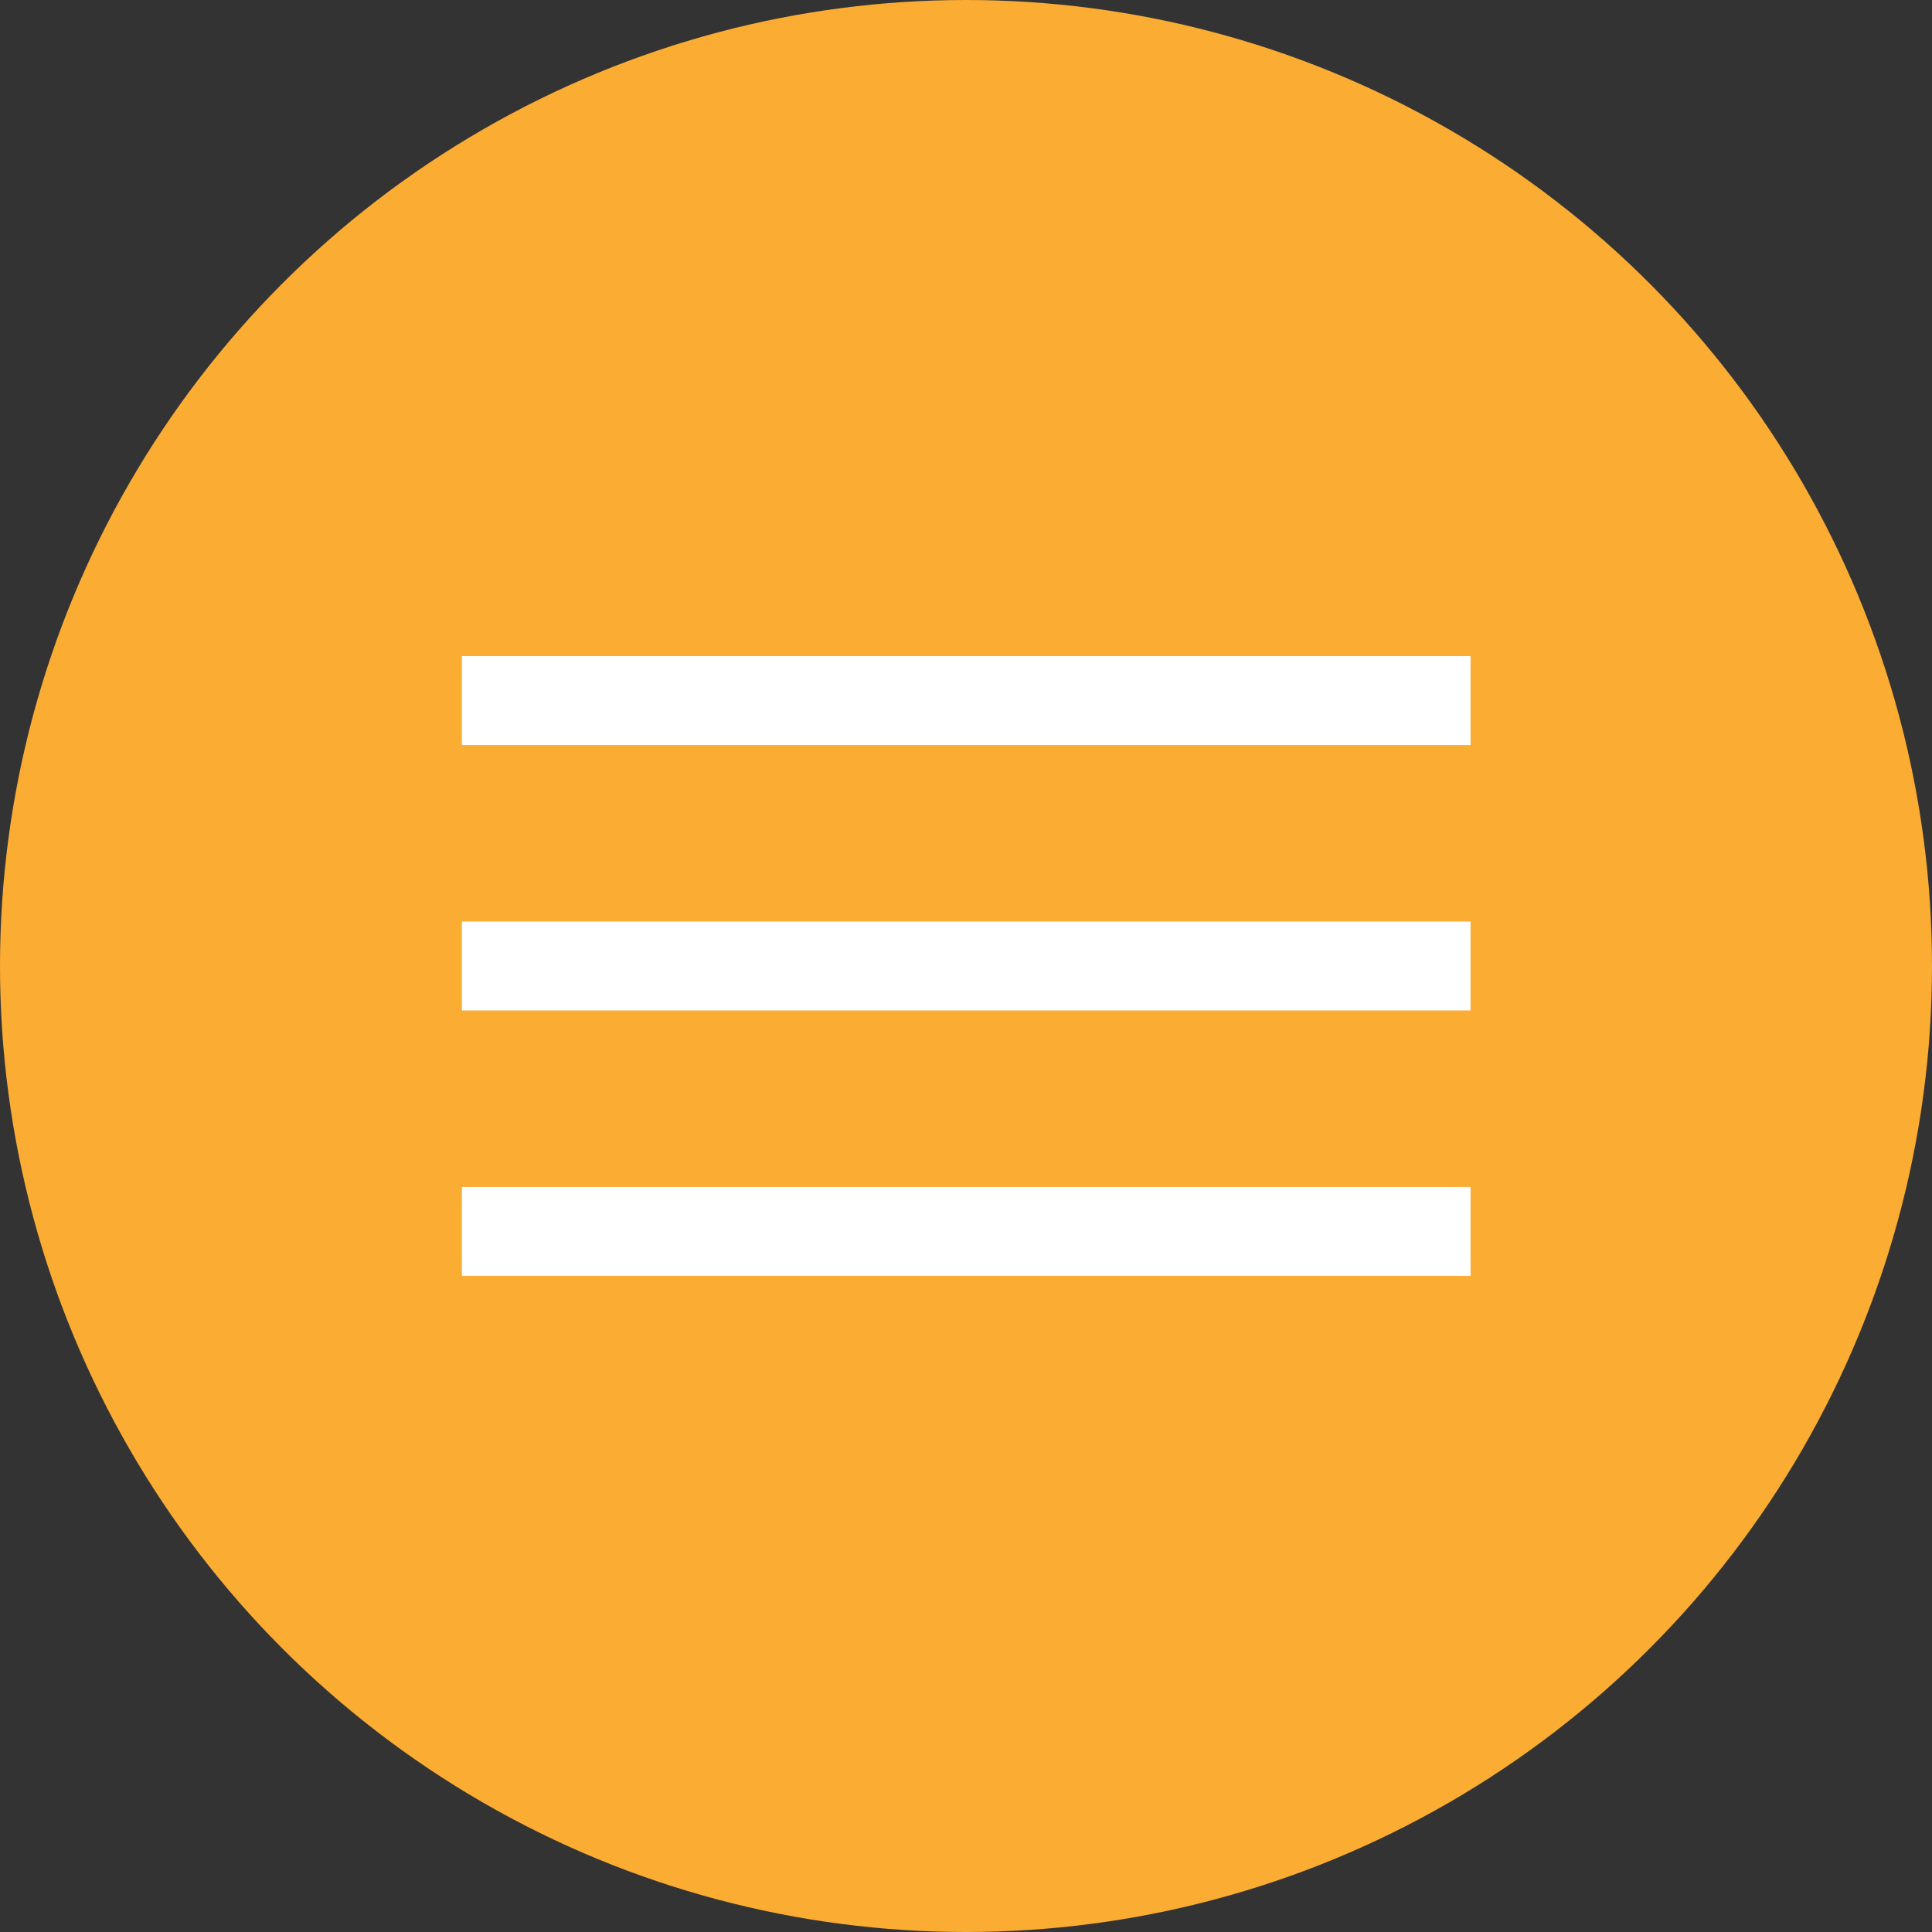 <?xml version="1.0" encoding="UTF-8"?> <svg xmlns="http://www.w3.org/2000/svg" id="Layer_1" version="1.1" viewBox="0 0 43.46 43.46"><rect x="0" y="0" width="43.46" height="43.46" fill="#333333" stroke="none"/><defs><style> .st0 { fill: #fff; } .st1 { fill: #fbac33; } </style></defs><circle class="st1" cx="21.73" cy="21.73" r="21.73"></circle><g><rect class="st0" x="10.39" y="14.76" width="22.69" height="2"></rect><rect class="st0" x="10.39" y="20.73" width="22.69" height="2"></rect><rect class="st0" x="10.39" y="26.7" width="22.69" height="2"></rect></g></svg> 